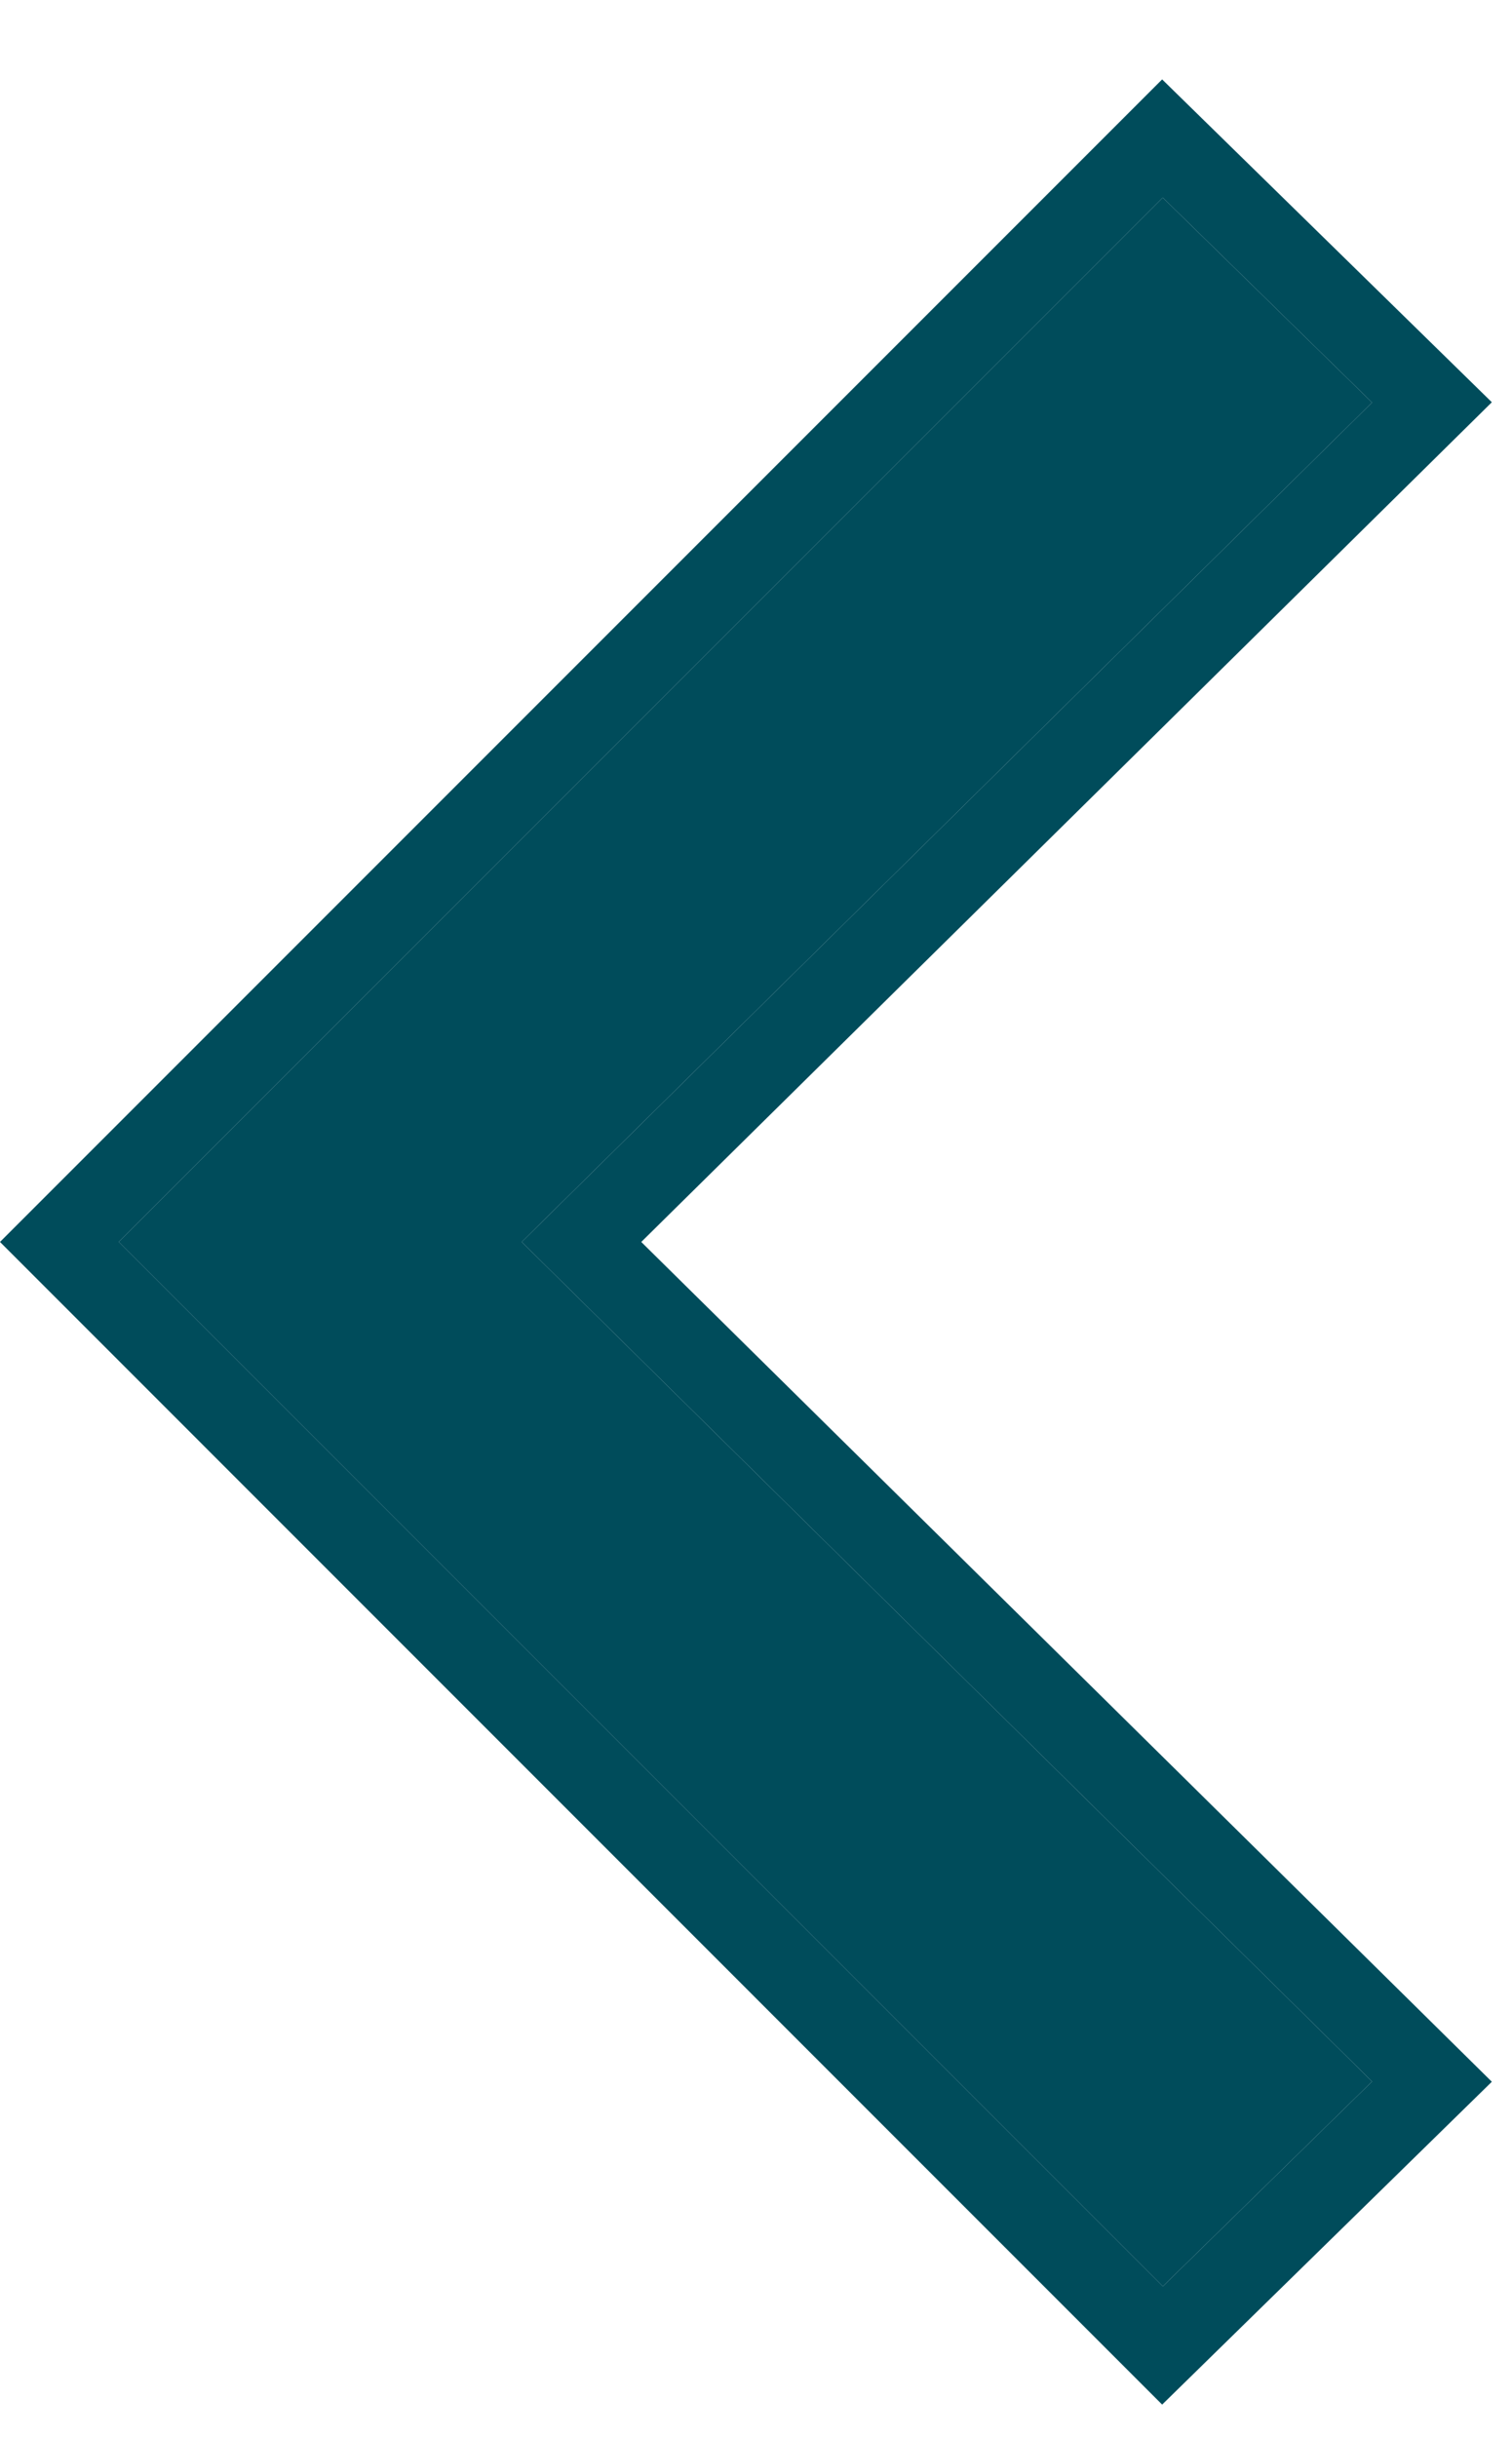 <svg width="18" height="29" viewBox="0 0 18 29" fill="none" xmlns="http://www.w3.org/2000/svg">
    <path d="M13.843 27.209L1.414 14.78L13.843 2.352L16.334 4.79L6.211 14.78L16.334 24.771L13.843 27.209Z" fill="#004C5B" />
    <path fill-rule="evenodd" clip-rule="evenodd" d="M13.835 28.616L0 14.78L13.835 0.945L17.76 4.787L7.634 14.78L17.76 24.774L13.835 28.616ZM6.211 14.78L16.334 4.79L13.843 2.352L1.414 14.78L13.843 27.209L16.334 24.771L6.211 14.78Z" fill="#004C5B" />
</svg>
    